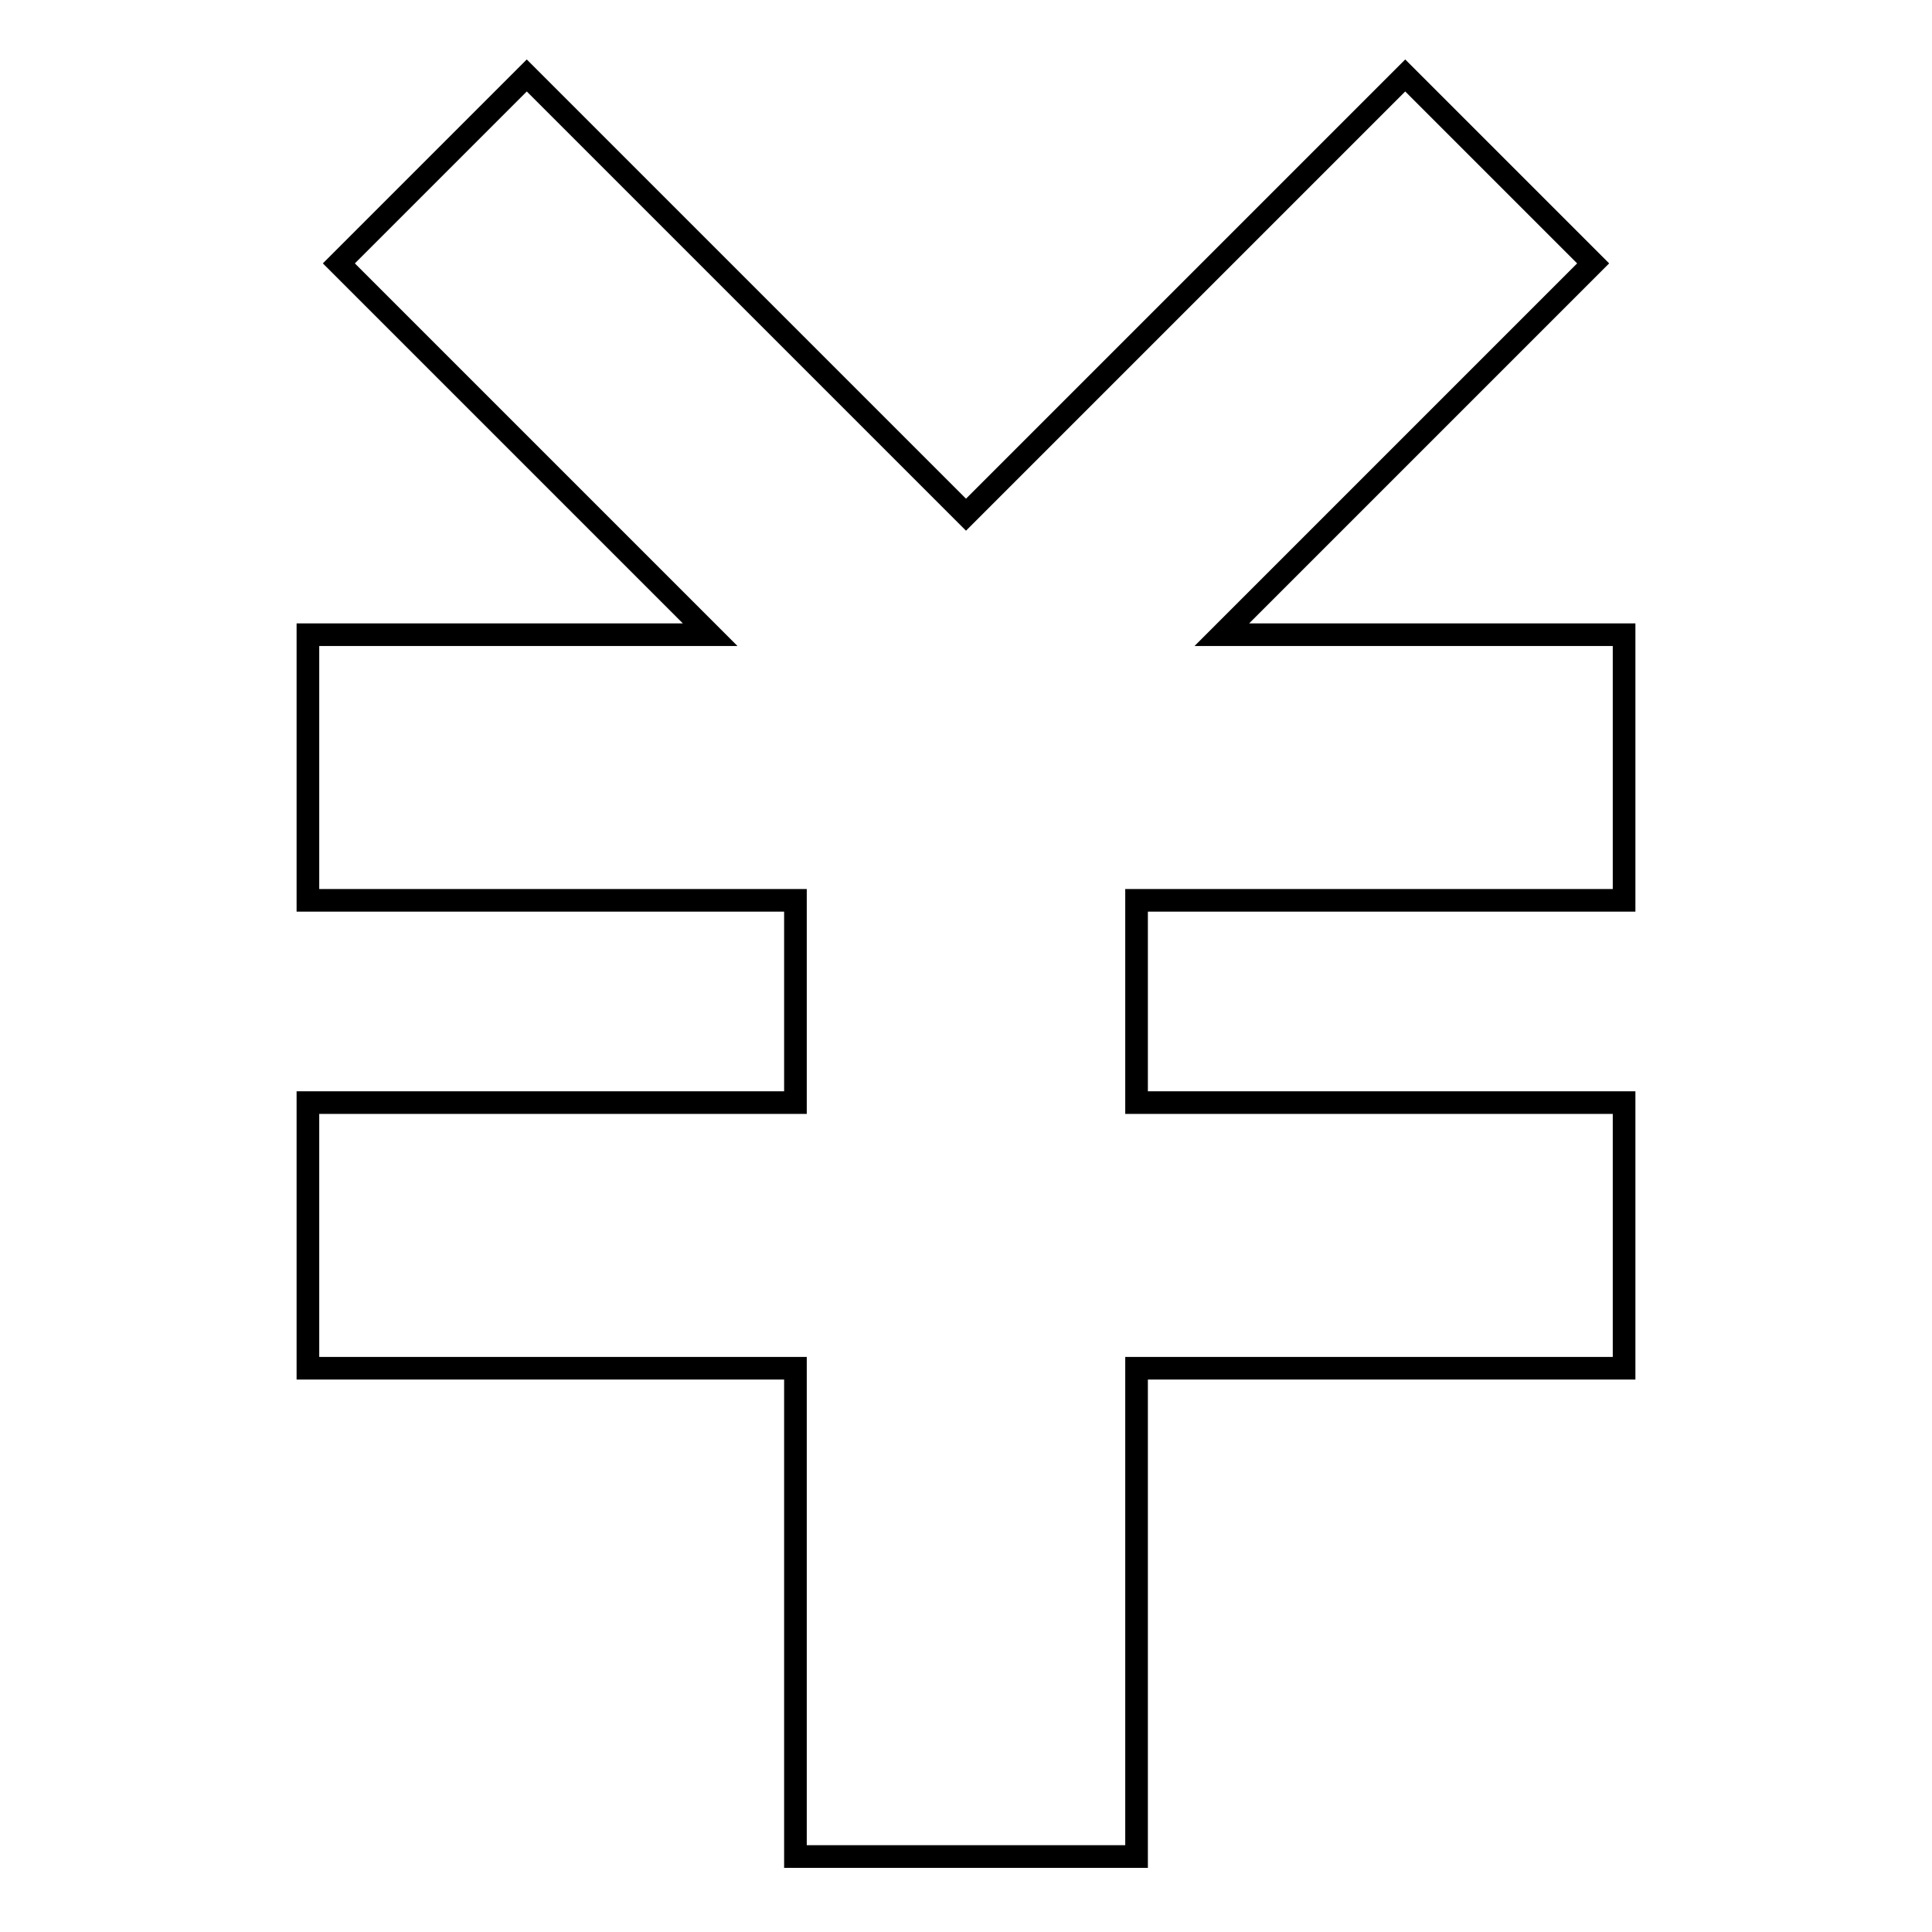 <?xml version="1.0" encoding="utf-8"?>
<!-- Svg Vector Icons : http://www.onlinewebfonts.com/icon -->
<!DOCTYPE svg PUBLIC "-//W3C//DTD SVG 1.1//EN" "http://www.w3.org/Graphics/SVG/1.1/DTD/svg11.dtd">
<svg version="1.1" xmlns="http://www.w3.org/2000/svg" xmlns:xlink="http://www.w3.org/1999/xlink" x="0px" y="0px" viewBox="0 0 256 256" enable-background="new 0 0 256 256" xml:space="preserve">
<g> <path stroke-width="3" fill-opacity="0" stroke="#000000"  d="M186.2,10L128,68.2L69.8,10L44.9,34.9l49.2,49.2H40.8v35.2h64.6v26.8H40.8v35.2h64.6V246h45.2v-64.7h64.6 v-35.2h-64.6v-26.8h64.6V84.1h-53.3l49.2-49.2L186.2,10z"/></g>
</svg>